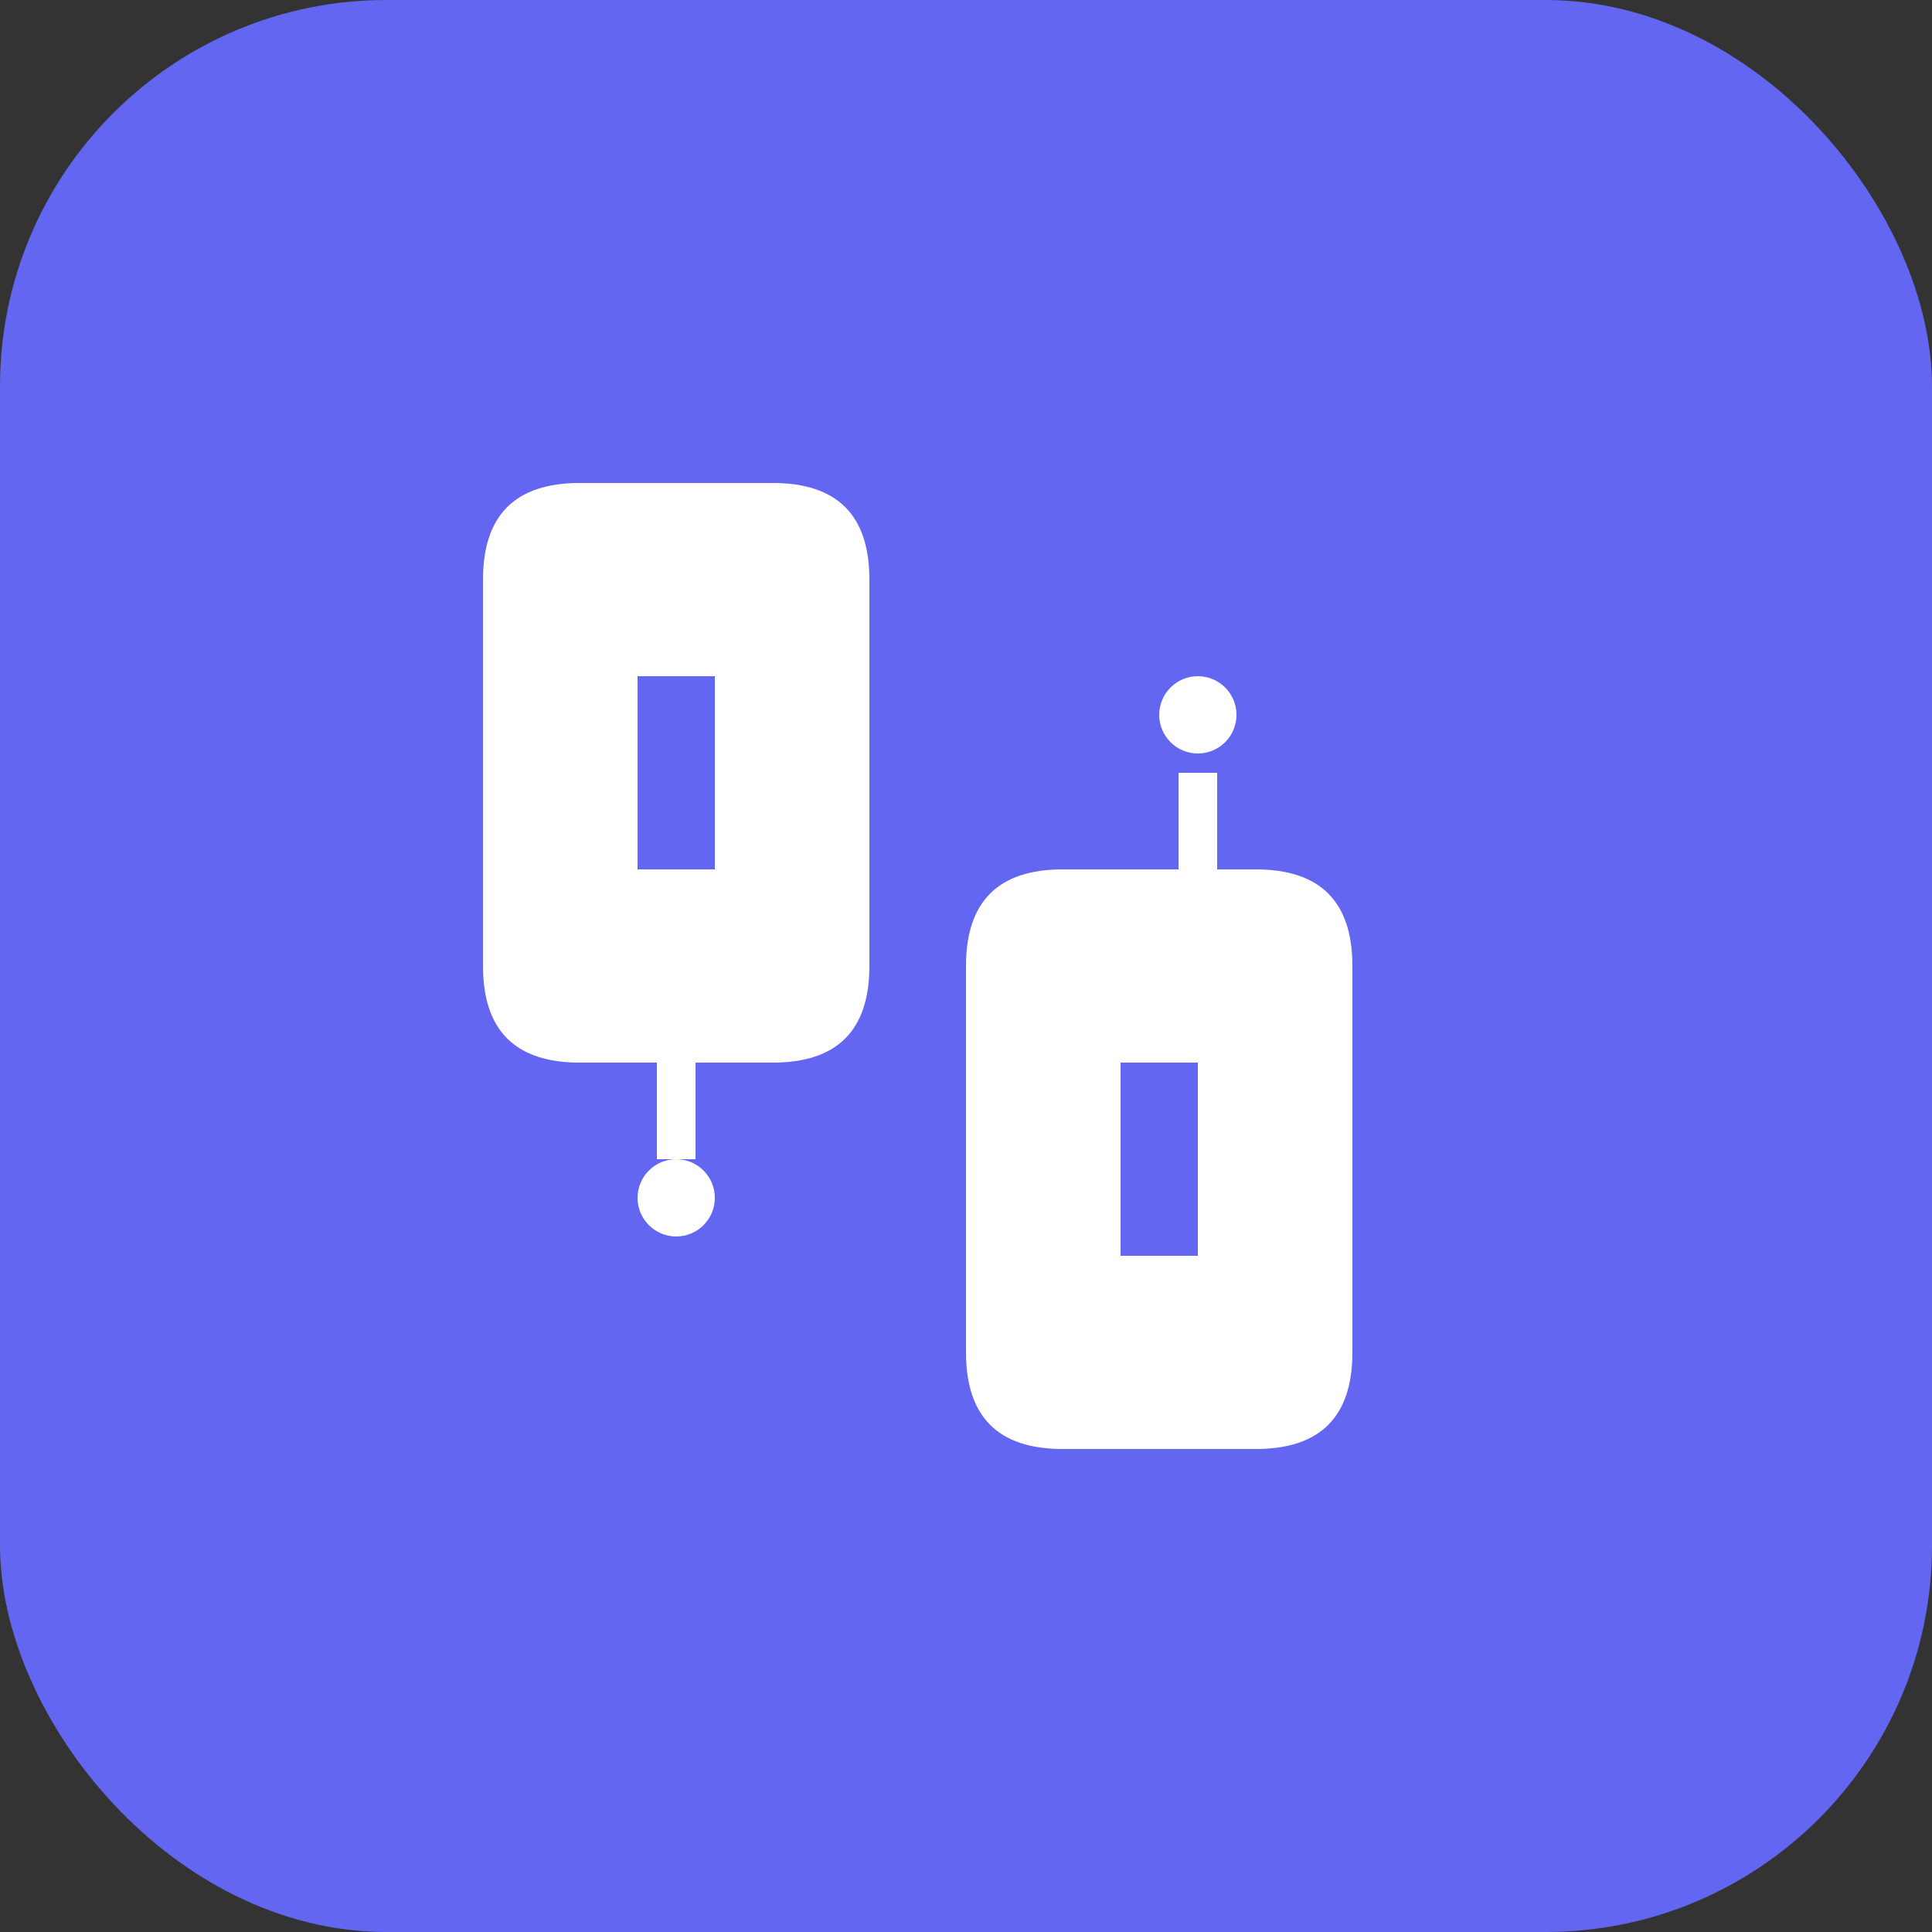 <svg xmlns="http://www.w3.org/2000/svg" viewBox="0 0 100 100">
  <rect x="0" y="0" width="100" height="100" fill="#333333" stroke="none"/>
  <rect width="100" height="100" fill="#6366f1" rx="20"/>
  <path d="M 30 25 Q 25 25 25 30 L 25 50 Q 25 55 30 55 L 40 55 Q 45 55 45 50 L 45 30 Q 45 25 40 25 Z M 33 35 L 37 35 L 37 45 L 33 45 Z" fill="white"/>
  <path d="M 55 45 Q 50 45 50 50 L 50 70 Q 50 75 55 75 L 65 75 Q 70 75 70 70 L 70 50 Q 70 45 65 45 Z M 58 55 L 62 55 L 62 65 L 58 65 Z" fill="white"/>
  <circle cx="35" cy="62" r="2" fill="white"/>
  <circle cx="62" cy="37" r="2" fill="white"/>
  <line x1="35" y1="60" x2="35" y2="55" stroke="white" stroke-width="2"/>
  <line x1="62" y1="40" x2="62" y2="45" stroke="white" stroke-width="2"/>
</svg>
